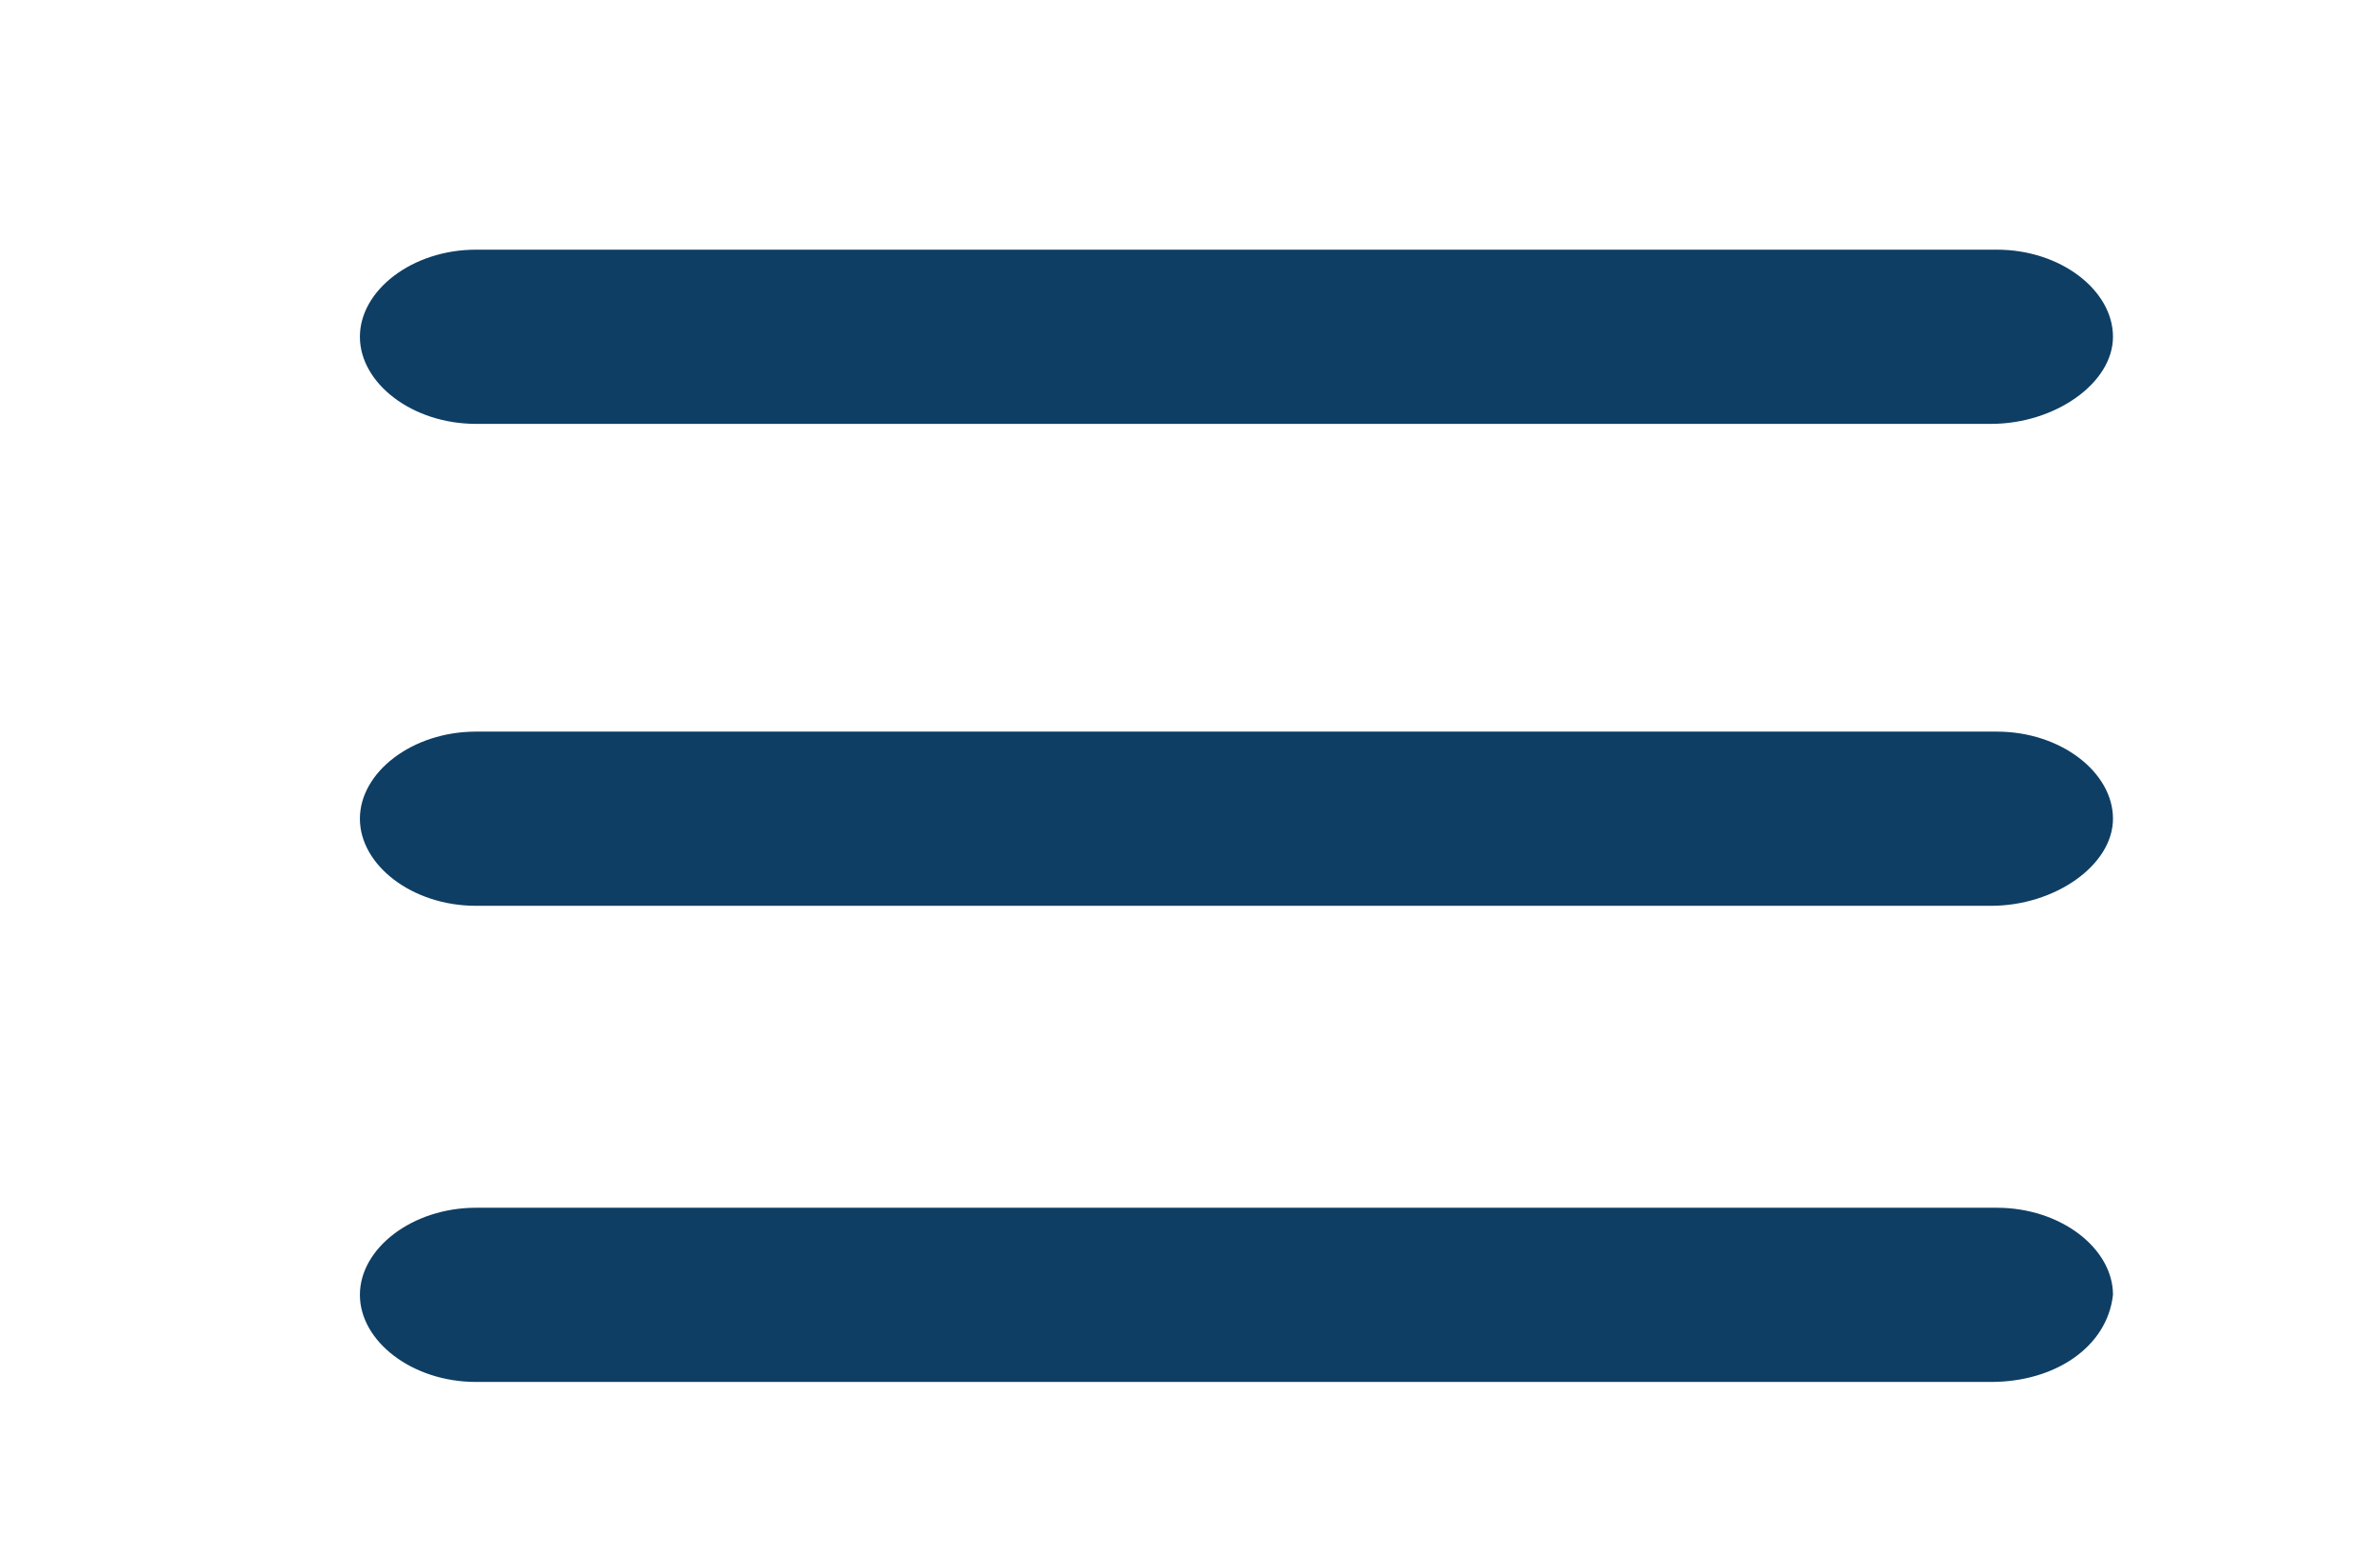 <?xml version="1.0" encoding="UTF-8"?> <!-- Generator: Adobe Illustrator 22.0.0, SVG Export Plug-In . SVG Version: 6.00 Build 0) --> <svg xmlns="http://www.w3.org/2000/svg" xmlns:xlink="http://www.w3.org/1999/xlink" id="Слой_1" x="0px" y="0px" viewBox="0 0 41 26.8" style="enable-background:new 0 0 41 26.8;" xml:space="preserve"> <style type="text/css"> .st0{fill:#0E3E64;} </style> <title>menu_gamburger</title> <path class="st0" d="M34.3,7.3H8.2c-1.1,0-2-0.7-2-1.5s0.9-1.5,2-1.5h26.2c1.1,0,2,0.7,2,1.5S35.4,7.3,34.3,7.3z"></path> <path class="st0" d="M34.3,15.6H8.2c-1.1,0-2-0.7-2-1.5s0.9-1.5,2-1.5h26.2c1.1,0,2,0.7,2,1.5S35.4,15.6,34.3,15.6z"></path> <path class="st0" d="M34.3,23.8H8.2c-1.1,0-2-0.7-2-1.5s0.9-1.5,2-1.5h26.2c1.1,0,2,0.7,2,1.5C36.3,23.2,35.4,23.8,34.3,23.8z"></path> </svg> 
